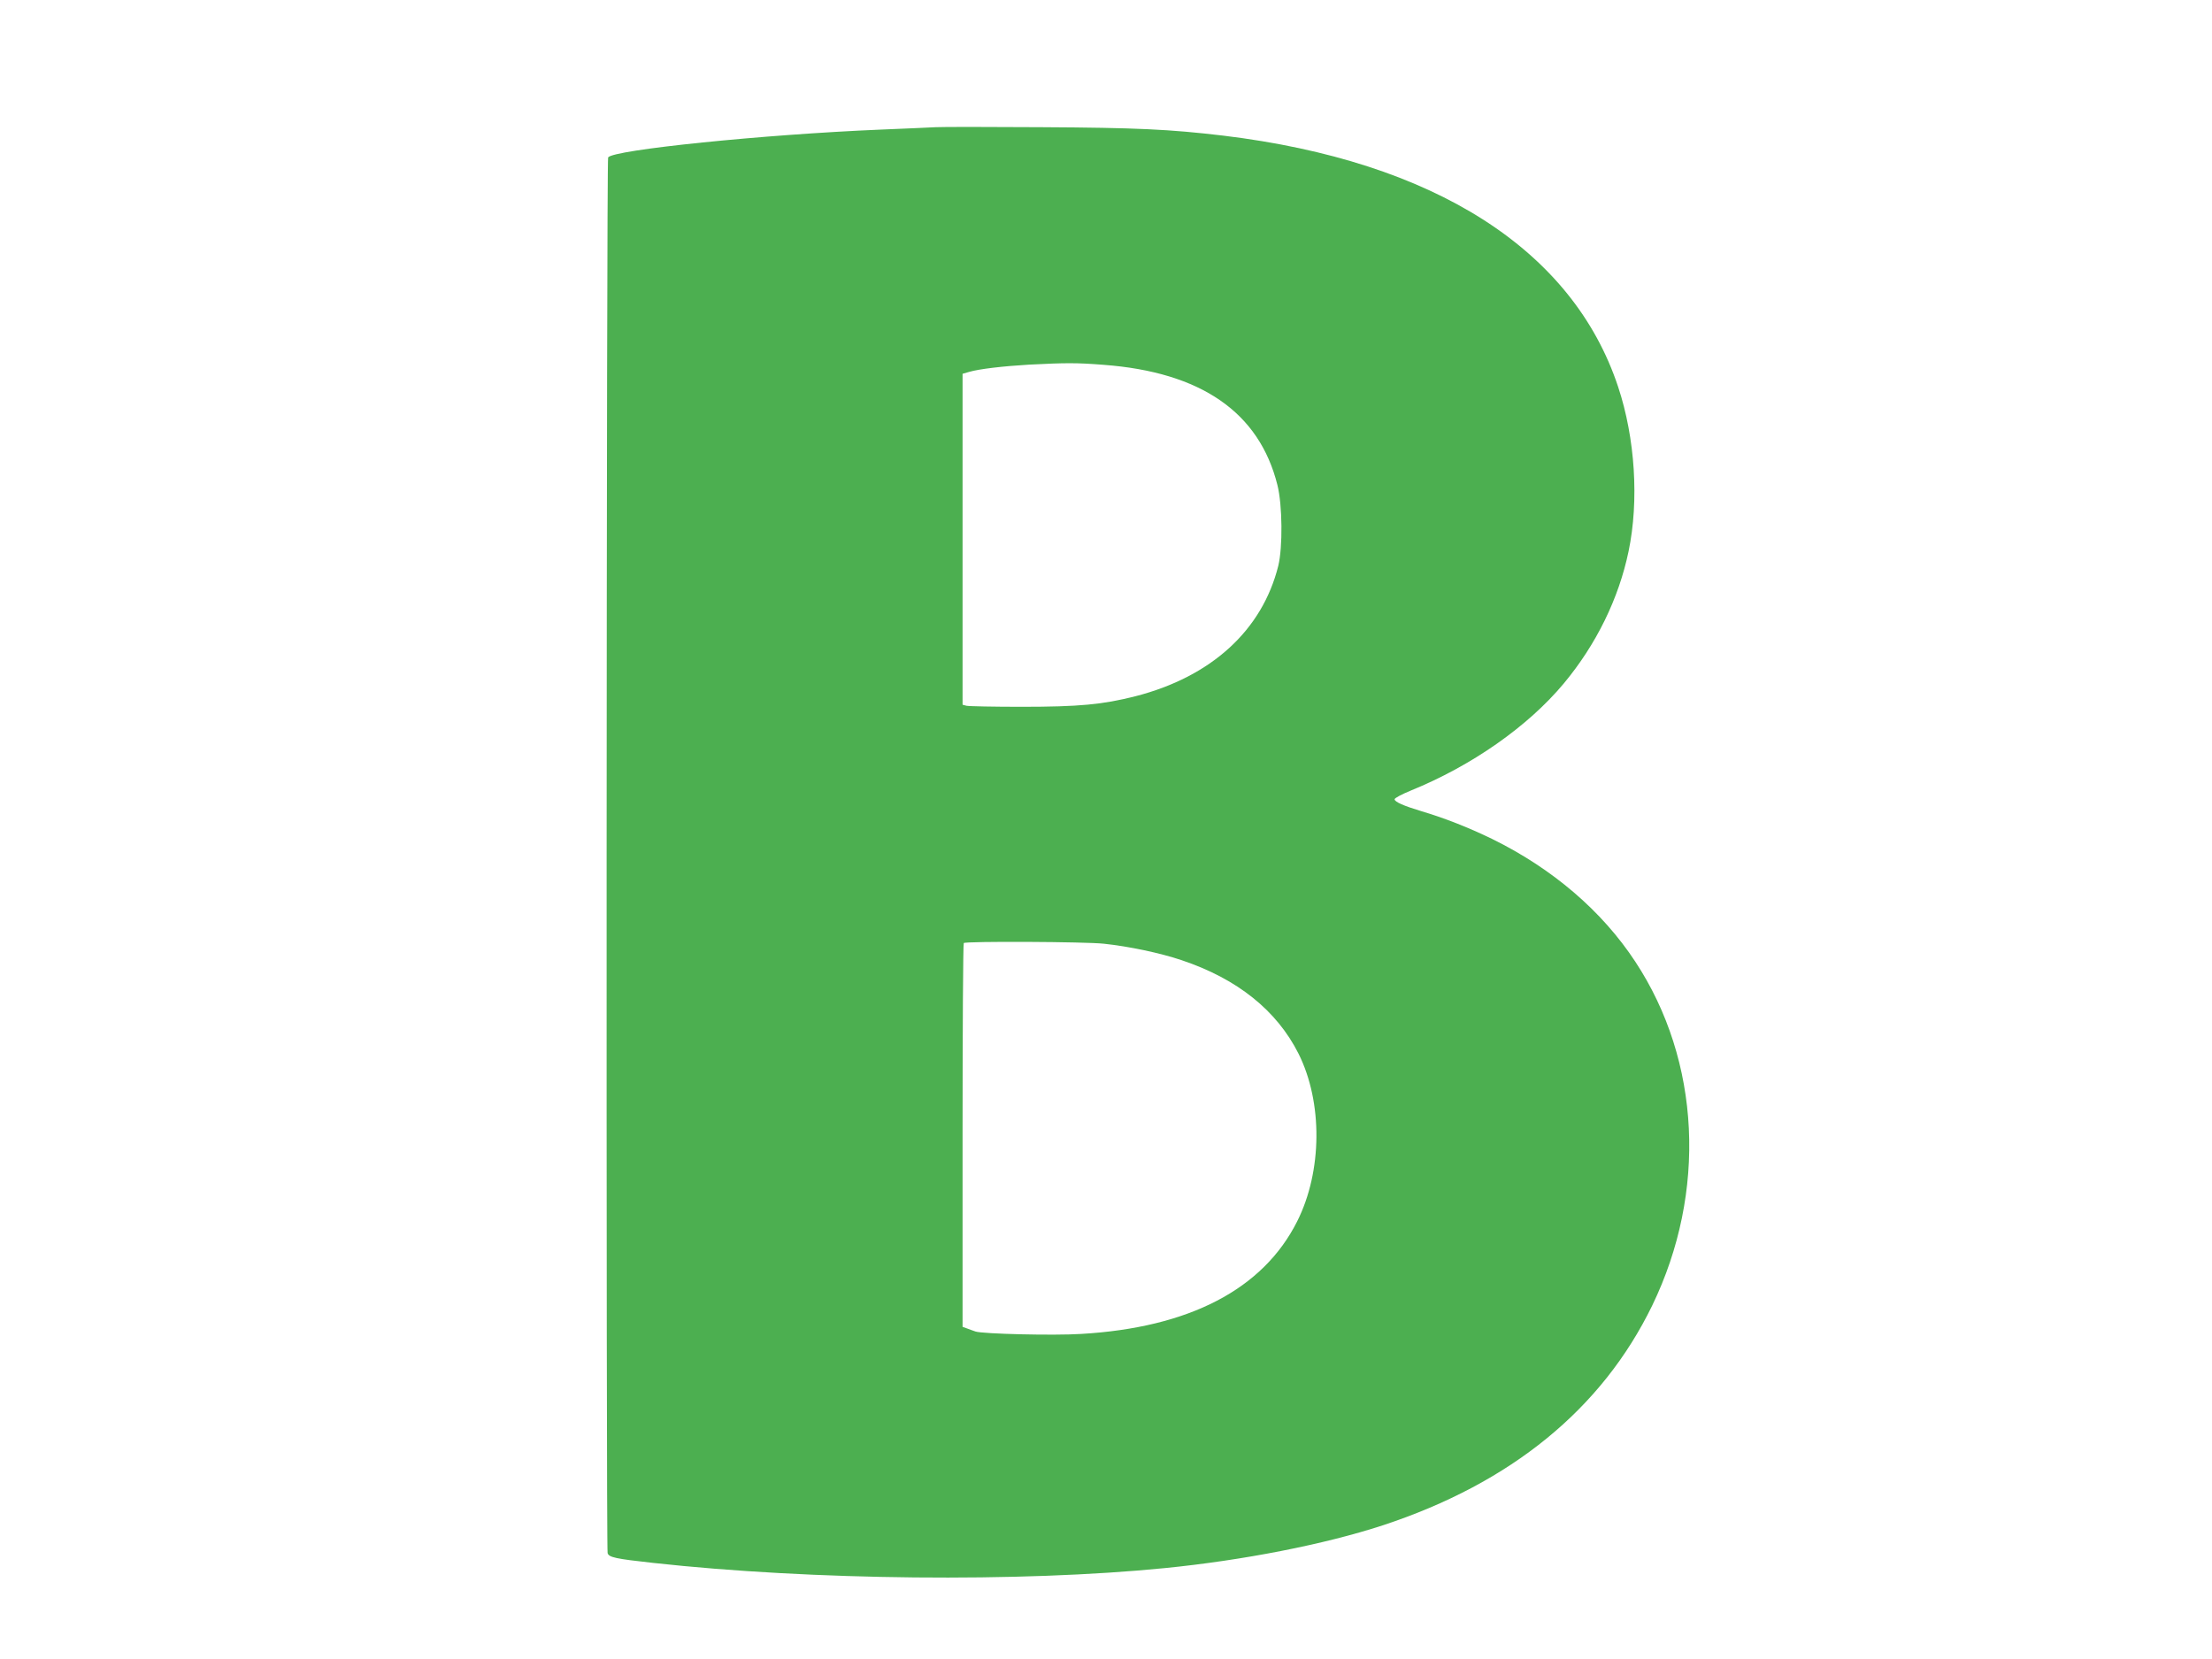 <?xml version="1.0" standalone="no"?>
<!DOCTYPE svg PUBLIC "-//W3C//DTD SVG 20010904//EN"
 "http://www.w3.org/TR/2001/REC-SVG-20010904/DTD/svg10.dtd">
<svg version="1.0" xmlns="http://www.w3.org/2000/svg"
 width="1280pt" height="960pt" viewBox="0 0 1280 960"
 preserveAspectRatio="xMidYMid meet">
<g transform="translate(0,960) scale(0.1,-0.1)"
fill="#4caf50" stroke="none">
<path d="M5415 8864 c-33 -2 -177 -8 -320 -14 -674 -28 -1548 -117 -1576 -161
-10 -15 -12 -8040 -3 -8076 7 -25 46 -33 264 -57 917 -101 2127 -113 2960 -30
453 45 923 137 1260 247 743 244 1270 674 1561 1273 317 655 280 1415 -98
1989 -193 294 -480 539 -828 710 -136 66 -275 121 -410 161 -103 31 -155 54
-155 69 0 7 42 29 93 50 354 144 678 371 886 620 188 226 318 491 375 765 61
293 38 654 -60 950 -263 796 -1065 1307 -2284 1455 -312 37 -503 46 -1055 49
-302 2 -577 2 -610 0z m970 -1375 c565 -42 902 -275 1007 -696 29 -115 31
-360 5 -467 -93 -373 -387 -642 -827 -755 -190 -48 -325 -61 -658 -61 -164 0
-307 3 -319 6 l-23 6 0 958 0 957 38 11 c58 17 195 33 347 42 214 11 278 11
430 -1z m3 -3350 c143 -15 328 -54 449 -95 323 -108 551 -291 677 -541 141
-282 138 -681 -8 -971 -197 -392 -624 -615 -1251 -651 -156 -10 -568 0 -610
14 -11 4 -32 11 -47 17 l-28 10 0 1108 c0 608 3 1110 7 1113 11 11 705 8 811
-4z"/>
</g>
</svg>
